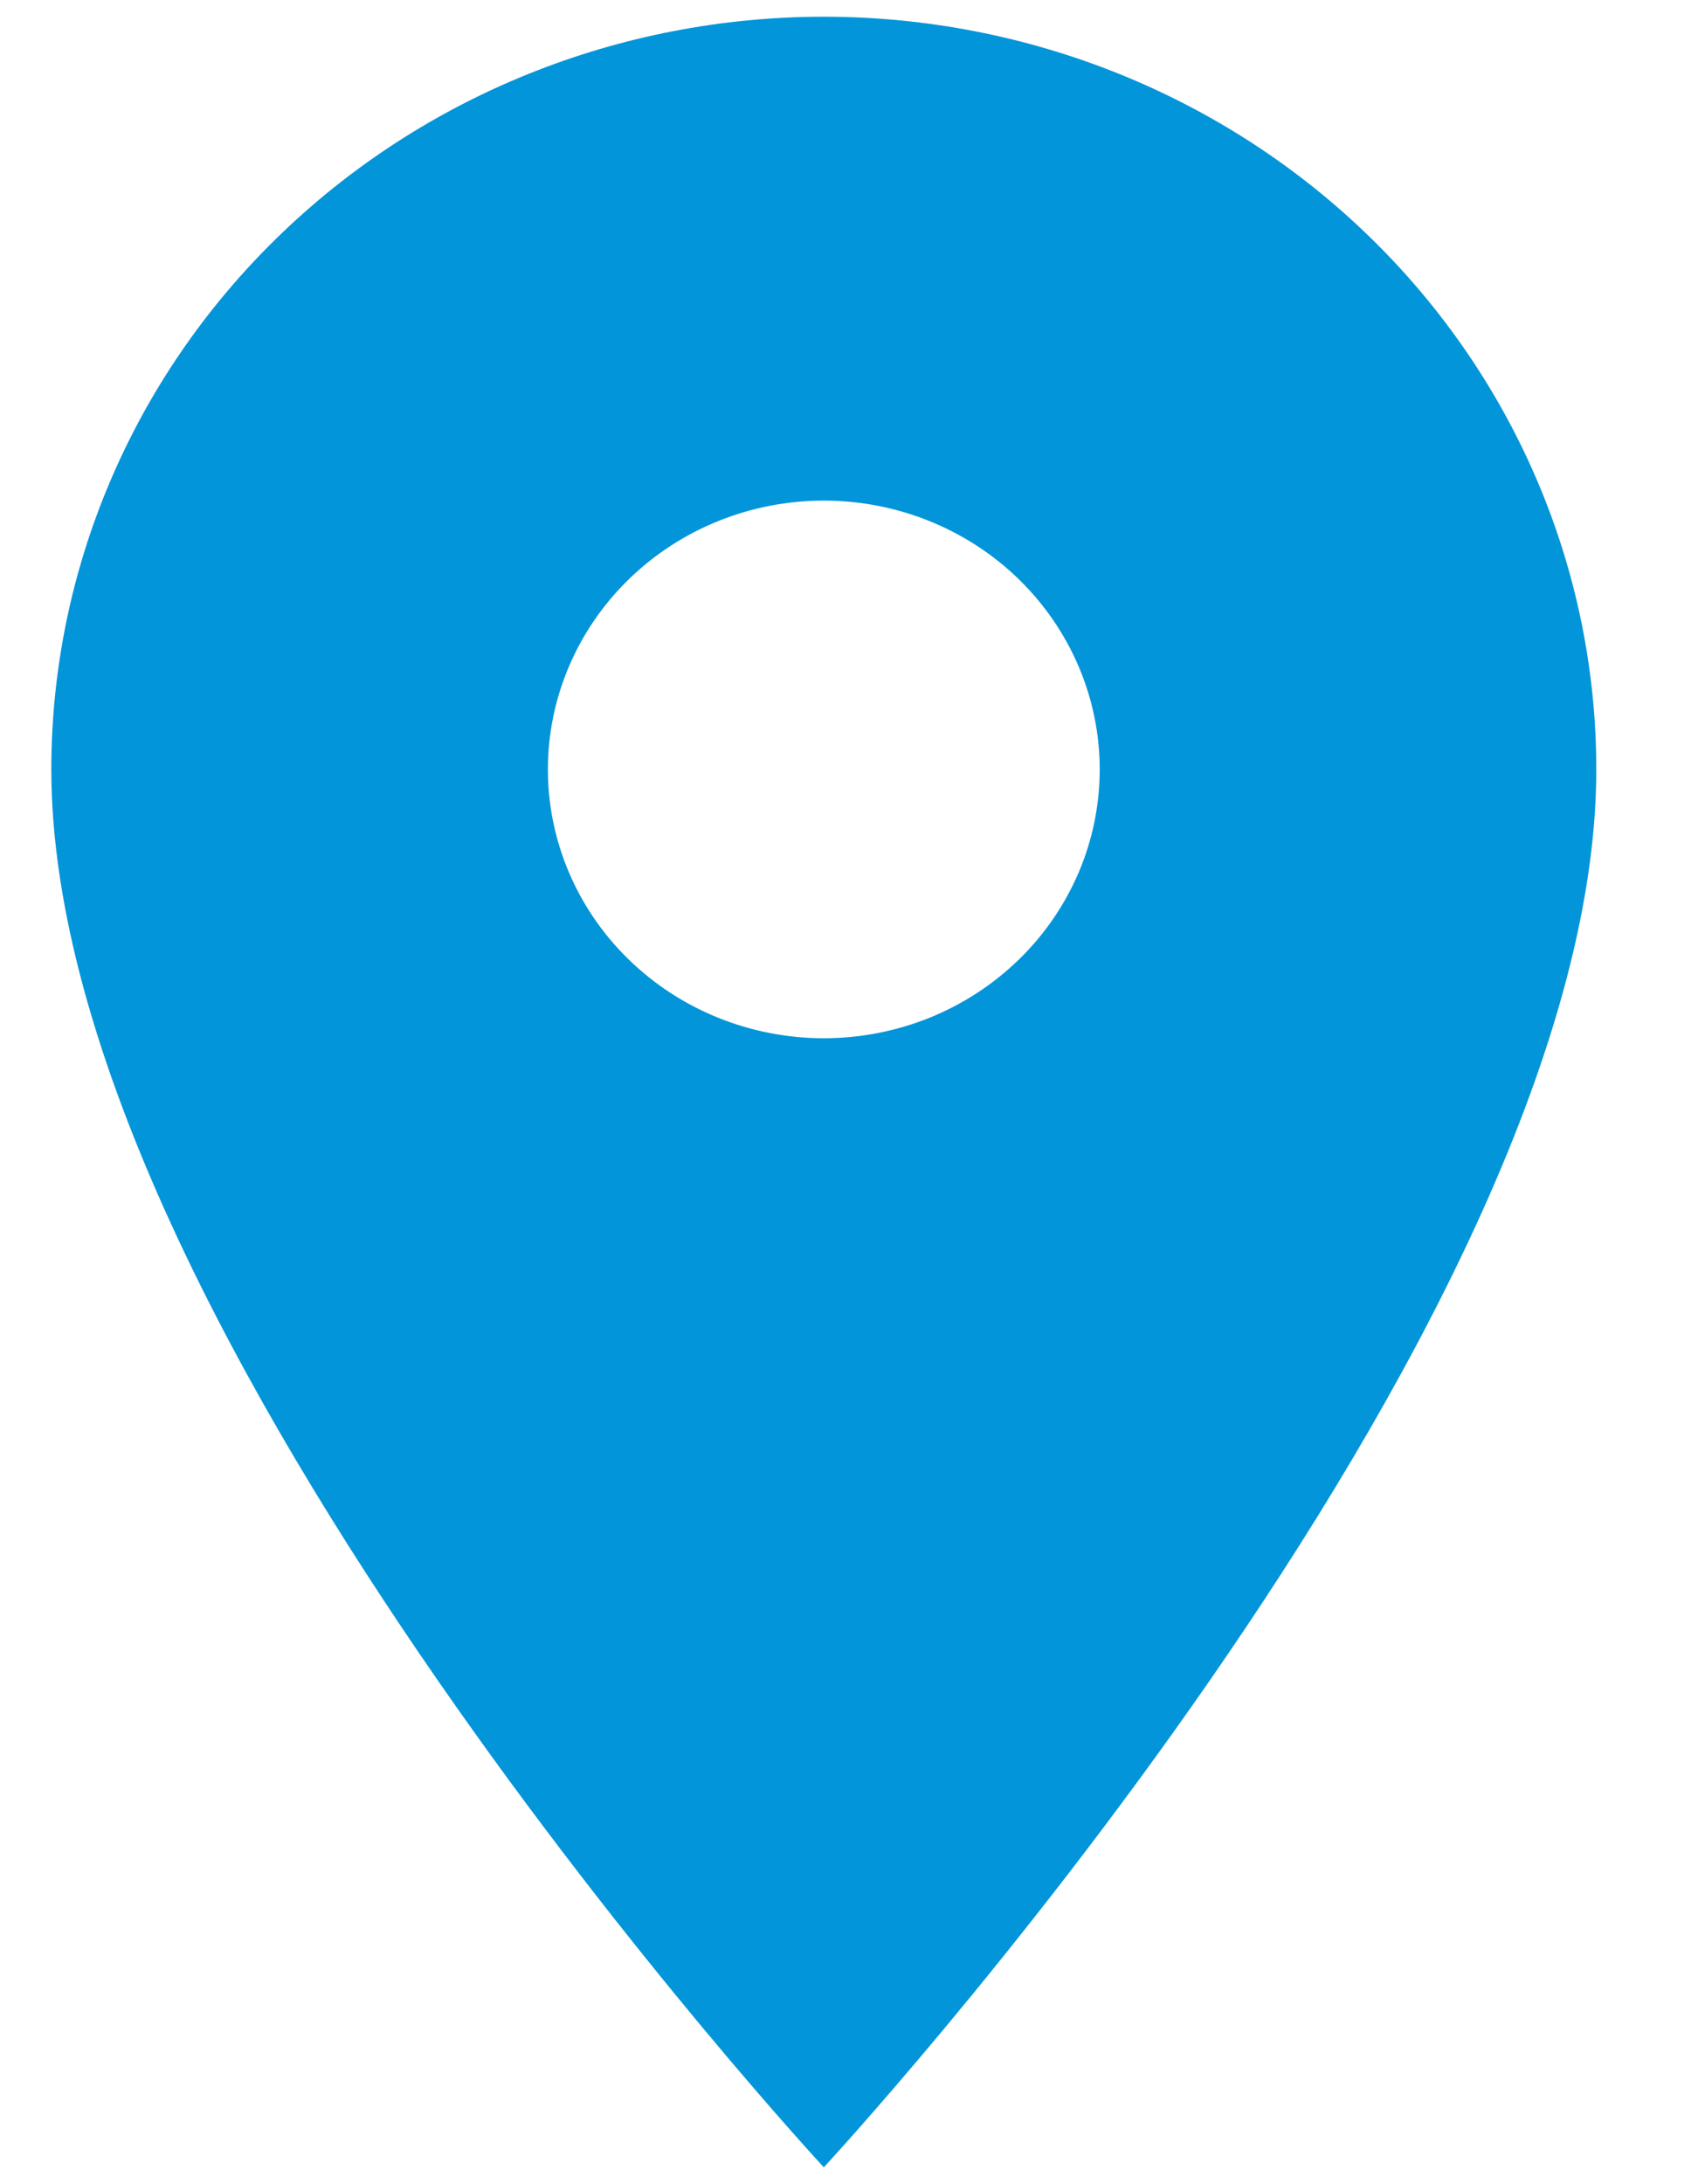 <svg width="21" height="27" viewBox="0 0 19 26" fill="none" xmlns="http://www.w3.org/2000/svg">
<path d="M9.2 12.359C8.329 12.359 7.493 12.022 6.877 11.422C6.26 10.822 5.914 10.008 5.914 9.159C5.914 8.311 6.26 7.497 6.877 6.896C7.493 6.296 8.329 5.959 9.2 5.959C10.071 5.959 10.907 6.296 11.523 6.896C12.139 7.497 12.486 8.311 12.486 9.159C12.486 9.579 12.401 9.996 12.236 10.384C12.07 10.772 11.829 11.125 11.523 11.422C11.218 11.719 10.856 11.955 10.457 12.116C10.059 12.276 9.631 12.359 9.2 12.359ZM9.2 0.199C6.76 0.199 4.42 1.143 2.695 2.824C0.969 4.504 0 6.783 0 9.159C0 15.879 9.2 25.799 9.2 25.799C9.2 25.799 18.4 15.879 18.4 9.159C18.4 6.783 17.431 4.504 15.705 2.824C13.98 1.143 11.64 0.199 9.2 0.199Z" fill="#0395D9"/>
</svg>
